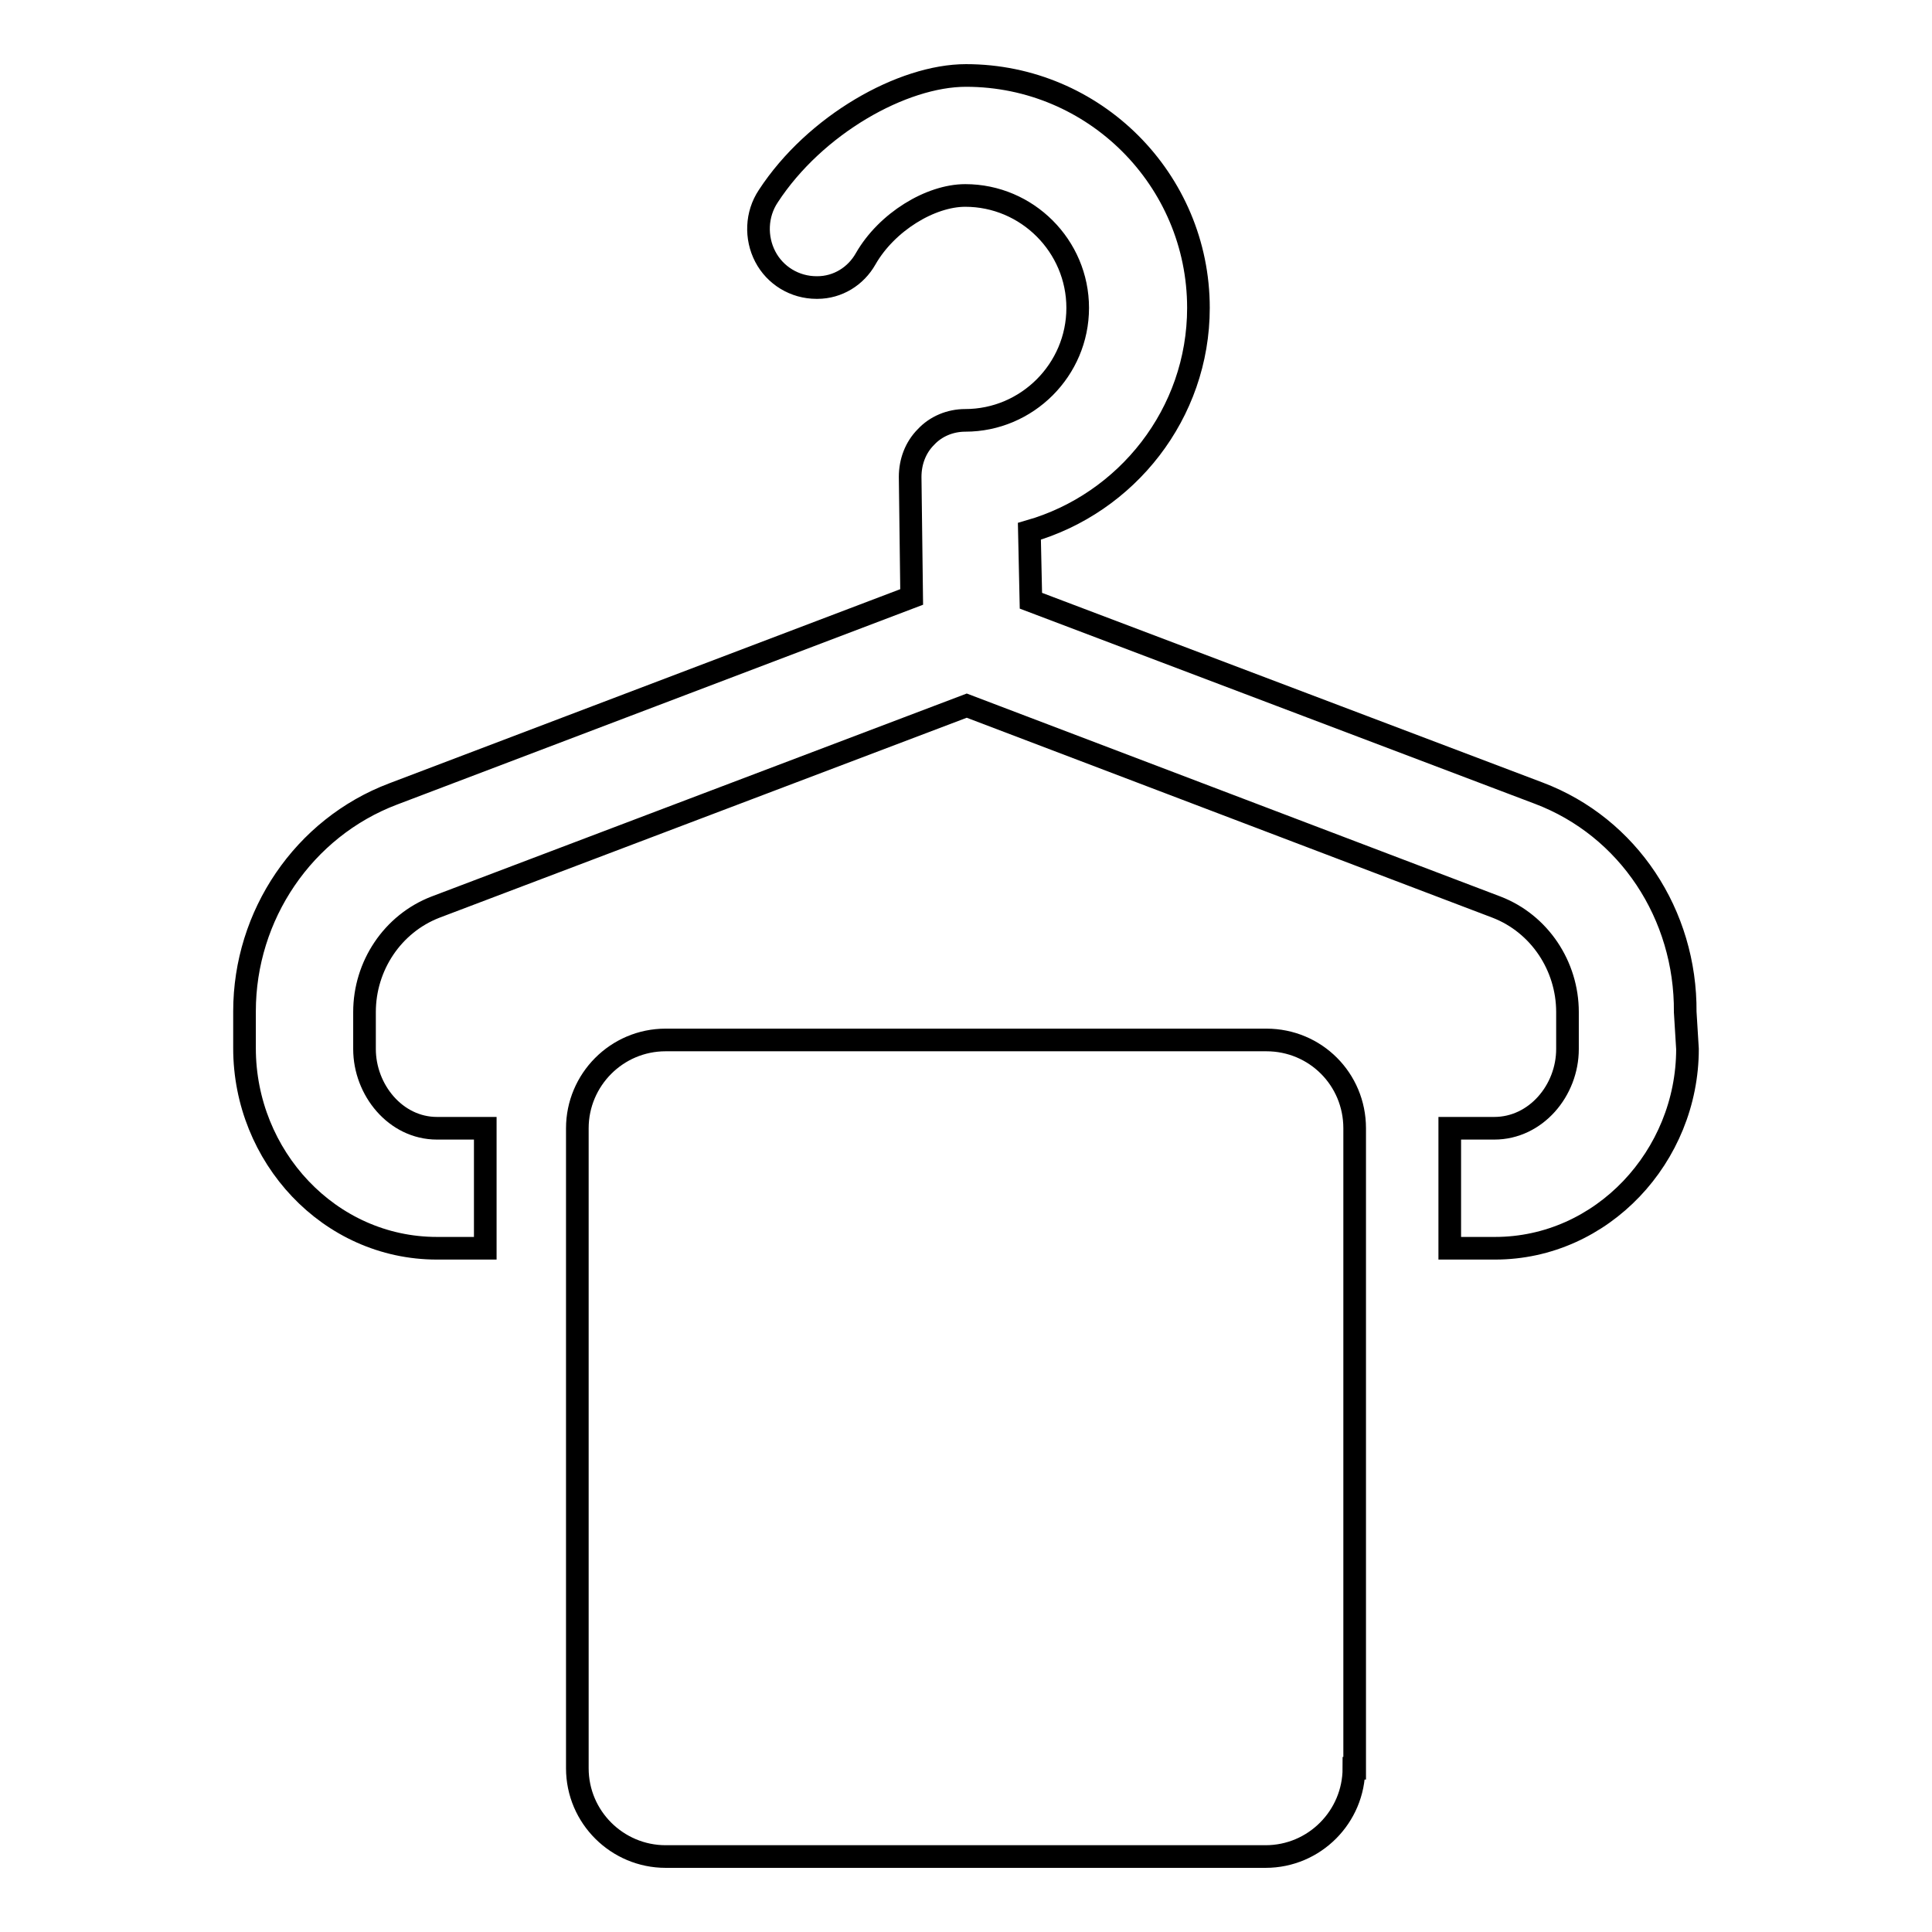 <?xml version="1.0" encoding="utf-8"?>
<!-- Svg Vector Icons : http://www.onlinewebfonts.com/icon -->
<!DOCTYPE svg PUBLIC "-//W3C//DTD SVG 1.1//EN" "http://www.w3.org/Graphics/SVG/1.1/DTD/svg11.dtd">
<svg version="1.1" xmlns="http://www.w3.org/2000/svg" xmlns:xlink="http://www.w3.org/1999/xlink" x="0px" y="0px" viewBox="0 0 256 256" enable-background="new 0 0 256 256" xml:space="preserve">
<g><g><g><g><path stroke-width="3" fill-opacity="0" stroke="#000000"  d="M203.9,105.1l-67.3-25.5l-0.2-9.2c12.9-3.7,22.4-15.6,22.4-29.6c0-17-13.8-30.8-30.8-30.8c-8.4,0-20,6.5-26.2,16c-1.6,2.4-1.7,5.5-0.4,8c1.3,2.5,3.9,4.1,6.8,4.1h0.1c2.7,0,5.1-1.5,6.4-3.8c2.8-4.9,8.6-8.4,13.2-8.4c8.2,0,14.9,6.7,14.9,14.9c0,8.2-6.7,14.9-14.9,14.9c0,0,0,0,0,0c-2,0-3.9,0.8-5.2,2.2c-1.4,1.4-2.1,3.3-2.1,5.3l0.2,15.9l-68.7,26.1c-11.9,4.5-19.7,16.1-19.7,28.8v4.9c0,14.3,11.2,26.5,25.5,26.5h6.4v-15.9h-6.4c-5.5,0-9.6-5.1-9.6-10.5v-4.9c0-6.1,3.7-11.7,9.4-13.9l70.4-26.7l70.2,26.7c5.7,2.2,9.4,7.8,9.4,13.9v4.9c0,5.5-4.2,10.5-9.7,10.5h-5.9v15.9h6c14.2,0,25.5-12.2,25.5-26.4l-0.3-4.9C223.4,121.2,215.8,109.6,203.9,105.1z"/><path stroke-width="3" fill-opacity="0" stroke="#000000"  d="M179.4,234.3c0,6.4-5.2,11.7-11.7,11.7H88.2c-6.4,0-11.7-5.2-11.7-11.7v-84.8c0-6.4,5.2-11.7,11.7-11.7h79.6c6.5,0,11.7,5.2,11.7,11.7V234.3L179.4,234.3z"/></g></g><g></g><g></g><g></g><g></g><g></g><g></g><g></g><g></g><g></g><g></g><g></g><g></g><g></g><g></g><g></g></g></g>
</svg>
